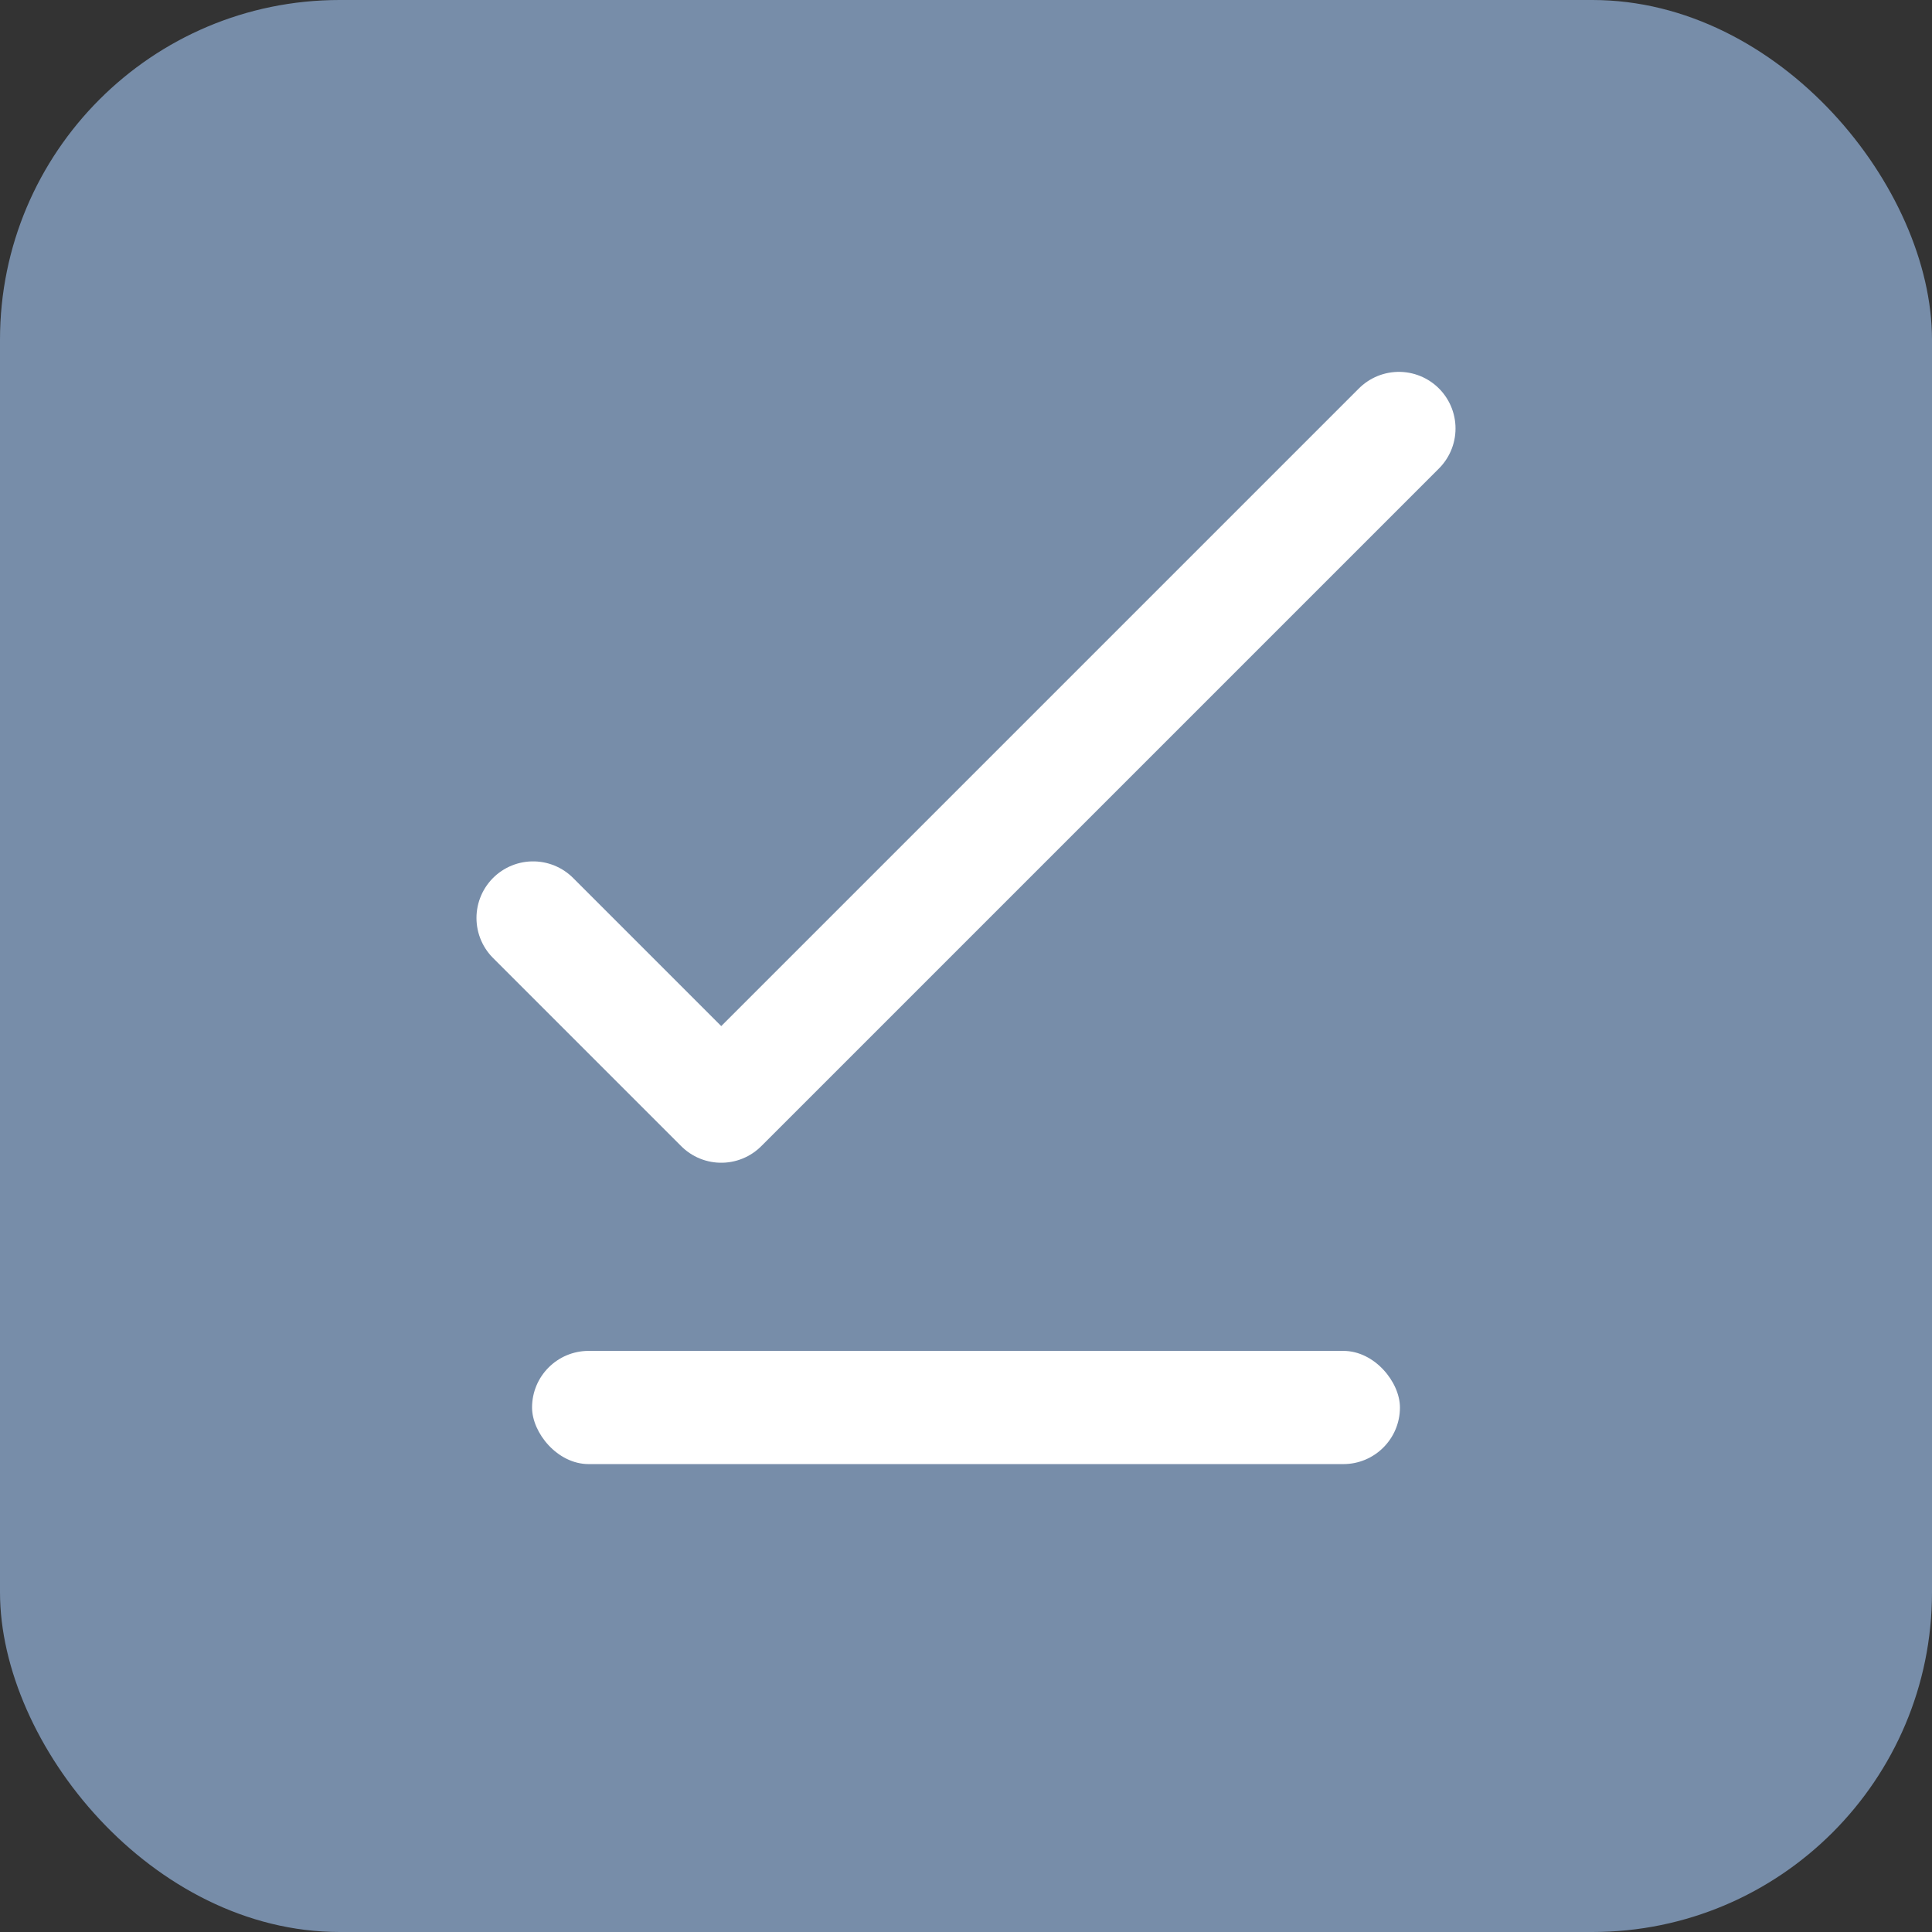 <svg width="512" height="512" viewBox="0 0 512 512" fill="none" xmlns="http://www.w3.org/2000/svg">
<rect x="0" y="0" width="512" height="512" fill="#333333" stroke="none"/>
<rect width="512" height="512" rx="90" fill="#778DA9"/>
<path d="M141.27 243.273L191.136 293.139L370.727 113.548" stroke="white" stroke-width="30" stroke-linecap="round" stroke-linejoin="round"/>
<rect x="141" y="358" width="230" height="30" rx="15" fill="white"/>
</svg>
